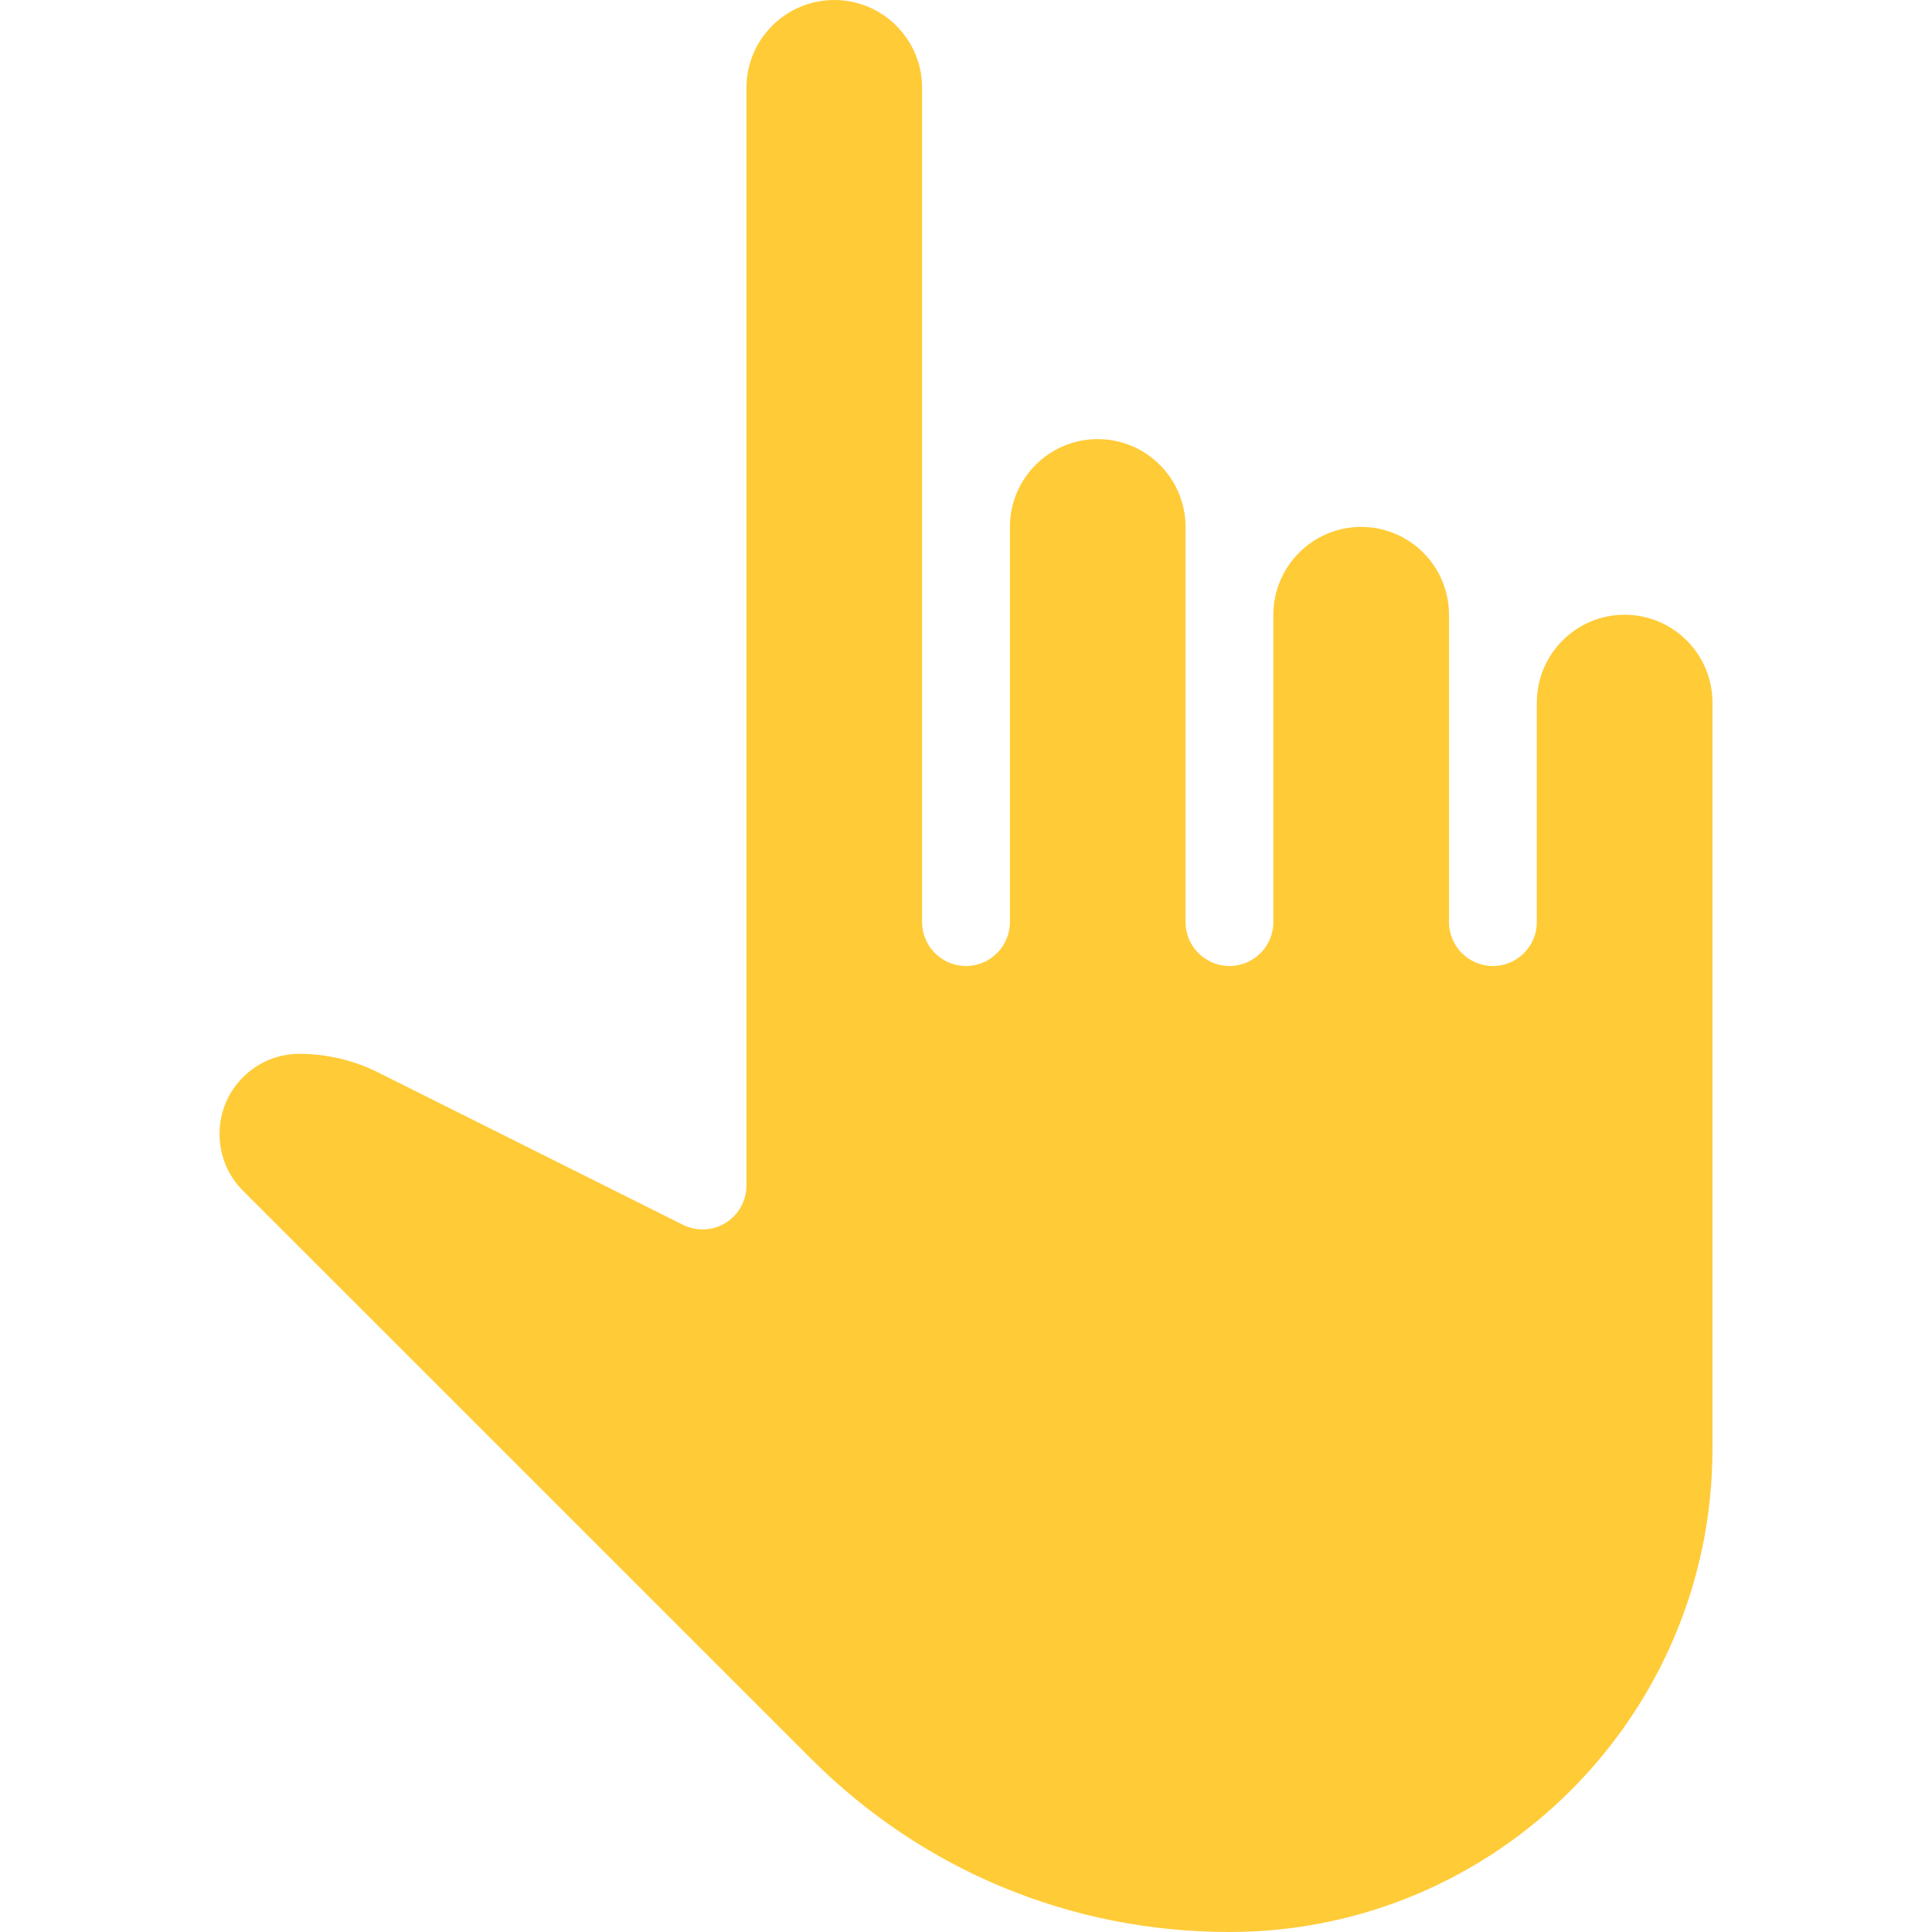 <!-- icon666.com - MILLIONS OF FREE VECTOR ICONS --><svg version="1.1" id="Capa_1" xmlns="http://www.w3.org/2000/svg" xmlns:xlink="http://www.w3.org/1999/xlink" x="0px" y="0px" viewBox="0 0 469.333 469.333" style="enable-background:new 0 0 469.333 469.333;" xml:space="preserve"><g><g><path d="M394.667,149.333c-11.776,0-21.333,9.579-21.333,21.333V224c0,5.888-4.779,10.667-10.667,10.667 c-5.888,0-10.667-4.779-10.667-10.667v-74.667c0-11.755-9.557-21.333-21.333-21.333s-21.333,9.579-21.333,21.333V224 c0,5.888-4.779,10.667-10.667,10.667S288,229.888,288,224v-96c0-11.755-9.557-21.333-21.333-21.333s-21.333,9.579-21.333,21.333 v96c0,5.888-4.779,10.667-10.667,10.667S224,229.888,224,224V21.333C224,9.579,214.443,0,202.667,0s-21.333,9.579-21.333,21.333 V288c0,3.691-1.92,7.125-5.056,9.067c-3.115,1.941-7.061,2.112-10.368,0.469l-74.091-37.035C85.909,257.557,79.339,256,72.747,256 c-10.709,0-19.413,8.704-19.413,19.413c0,5.312,2.027,10.197,5.696,13.845L196.992,427.2 c27.136,27.179,63.232,42.133,101.653,42.133h0.021C363.349,469.333,416,416.704,416,352V170.667 C416,158.912,406.443,149.333,394.667,149.333z" fill="#000000" style="fill: rgb(255, 203, 55);"></path></g></g></svg>